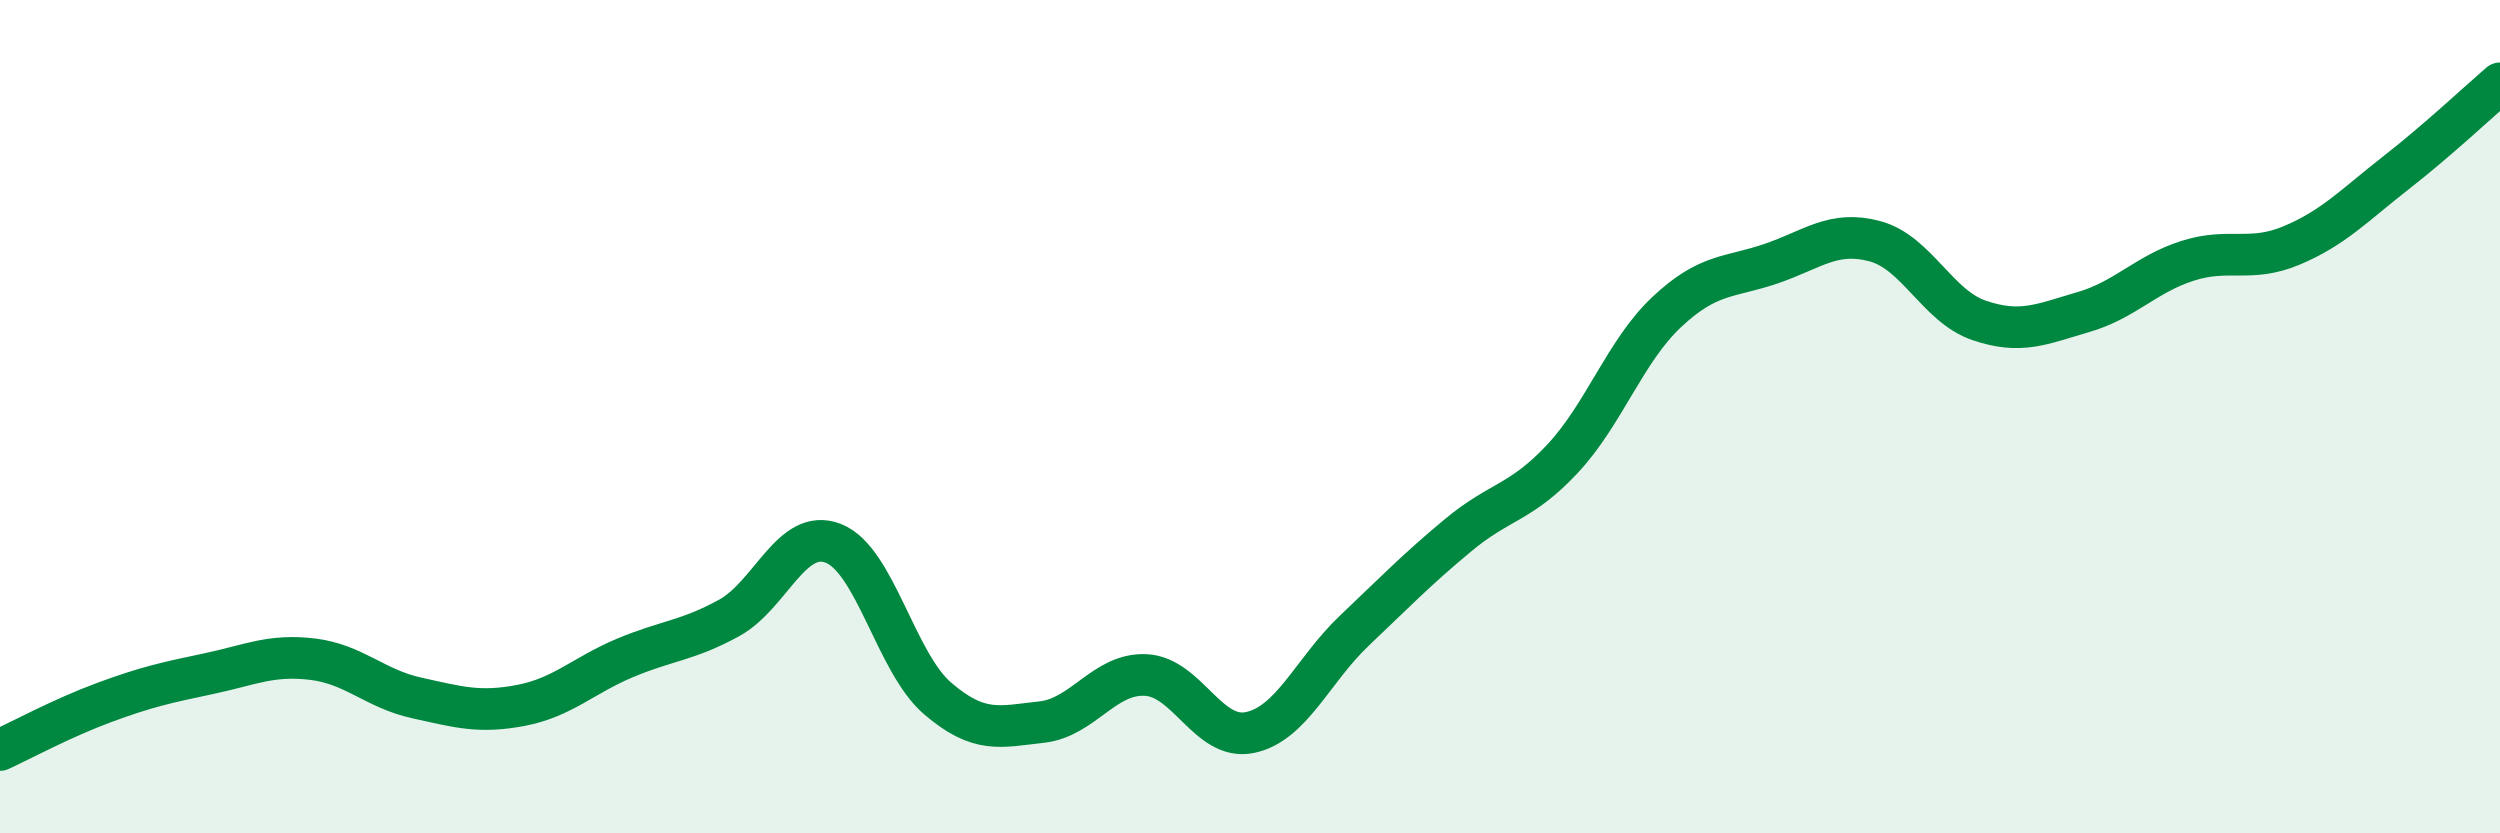 
    <svg width="60" height="20" viewBox="0 0 60 20" xmlns="http://www.w3.org/2000/svg">
      <path
        d="M 0,18 C 0.5,17.77 1.5,17.23 2.5,16.86 C 3.5,16.49 4,16.38 5,16.17 C 6,15.96 6.5,15.7 7.5,15.82 C 8.5,15.94 9,16.53 10,16.75 C 11,16.97 11.5,17.12 12.5,16.93 C 13.5,16.74 14,16.21 15,15.79 C 16,15.37 16.5,15.38 17.5,14.83 C 18.5,14.28 19,12.65 20,13.04 C 21,13.43 21.5,15.9 22.5,16.76 C 23.5,17.62 24,17.44 25,17.33 C 26,17.22 26.5,16.15 27.5,16.2 C 28.5,16.25 29,17.79 30,17.58 C 31,17.37 31.5,16.09 32.5,15.14 C 33.5,14.19 34,13.67 35,12.84 C 36,12.01 36.5,12.08 37.5,11.01 C 38.5,9.94 39,8.43 40,7.49 C 41,6.55 41.5,6.67 42.5,6.33 C 43.5,5.99 44,5.52 45,5.79 C 46,6.06 46.5,7.35 47.5,7.69 C 48.5,8.03 49,7.78 50,7.49 C 51,7.2 51.5,6.58 52.5,6.26 C 53.5,5.94 54,6.31 55,5.89 C 56,5.47 56.5,4.93 57.5,4.15 C 58.5,3.37 59.5,2.43 60,2L60 20L0 20Z"
        fill="#008740"
        opacity="0.1"
        stroke-linecap="round"
        stroke-linejoin="round"
      />
      <path
        d="M 0,18 C 0.5,17.77 1.5,17.23 2.5,16.86 C 3.5,16.49 4,16.38 5,16.17 C 6,15.96 6.5,15.7 7.5,15.82 C 8.5,15.94 9,16.53 10,16.75 C 11,16.97 11.5,17.12 12.5,16.93 C 13.5,16.74 14,16.21 15,15.79 C 16,15.37 16.5,15.38 17.5,14.83 C 18.5,14.28 19,12.65 20,13.04 C 21,13.43 21.5,15.9 22.5,16.76 C 23.5,17.62 24,17.44 25,17.33 C 26,17.22 26.5,16.15 27.5,16.2 C 28.5,16.25 29,17.79 30,17.58 C 31,17.37 31.5,16.09 32.5,15.14 C 33.5,14.19 34,13.67 35,12.84 C 36,12.01 36.5,12.08 37.5,11.01 C 38.5,9.94 39,8.43 40,7.49 C 41,6.55 41.5,6.67 42.5,6.33 C 43.5,5.99 44,5.52 45,5.79 C 46,6.06 46.5,7.35 47.5,7.69 C 48.5,8.03 49,7.78 50,7.49 C 51,7.2 51.5,6.58 52.5,6.26 C 53.5,5.94 54,6.31 55,5.89 C 56,5.47 56.5,4.93 57.5,4.15 C 58.5,3.37 59.5,2.43 60,2"
        stroke="#008740"
        stroke-width="1"
        fill="none"
        stroke-linecap="round"
        stroke-linejoin="round"
      />
    </svg>
  